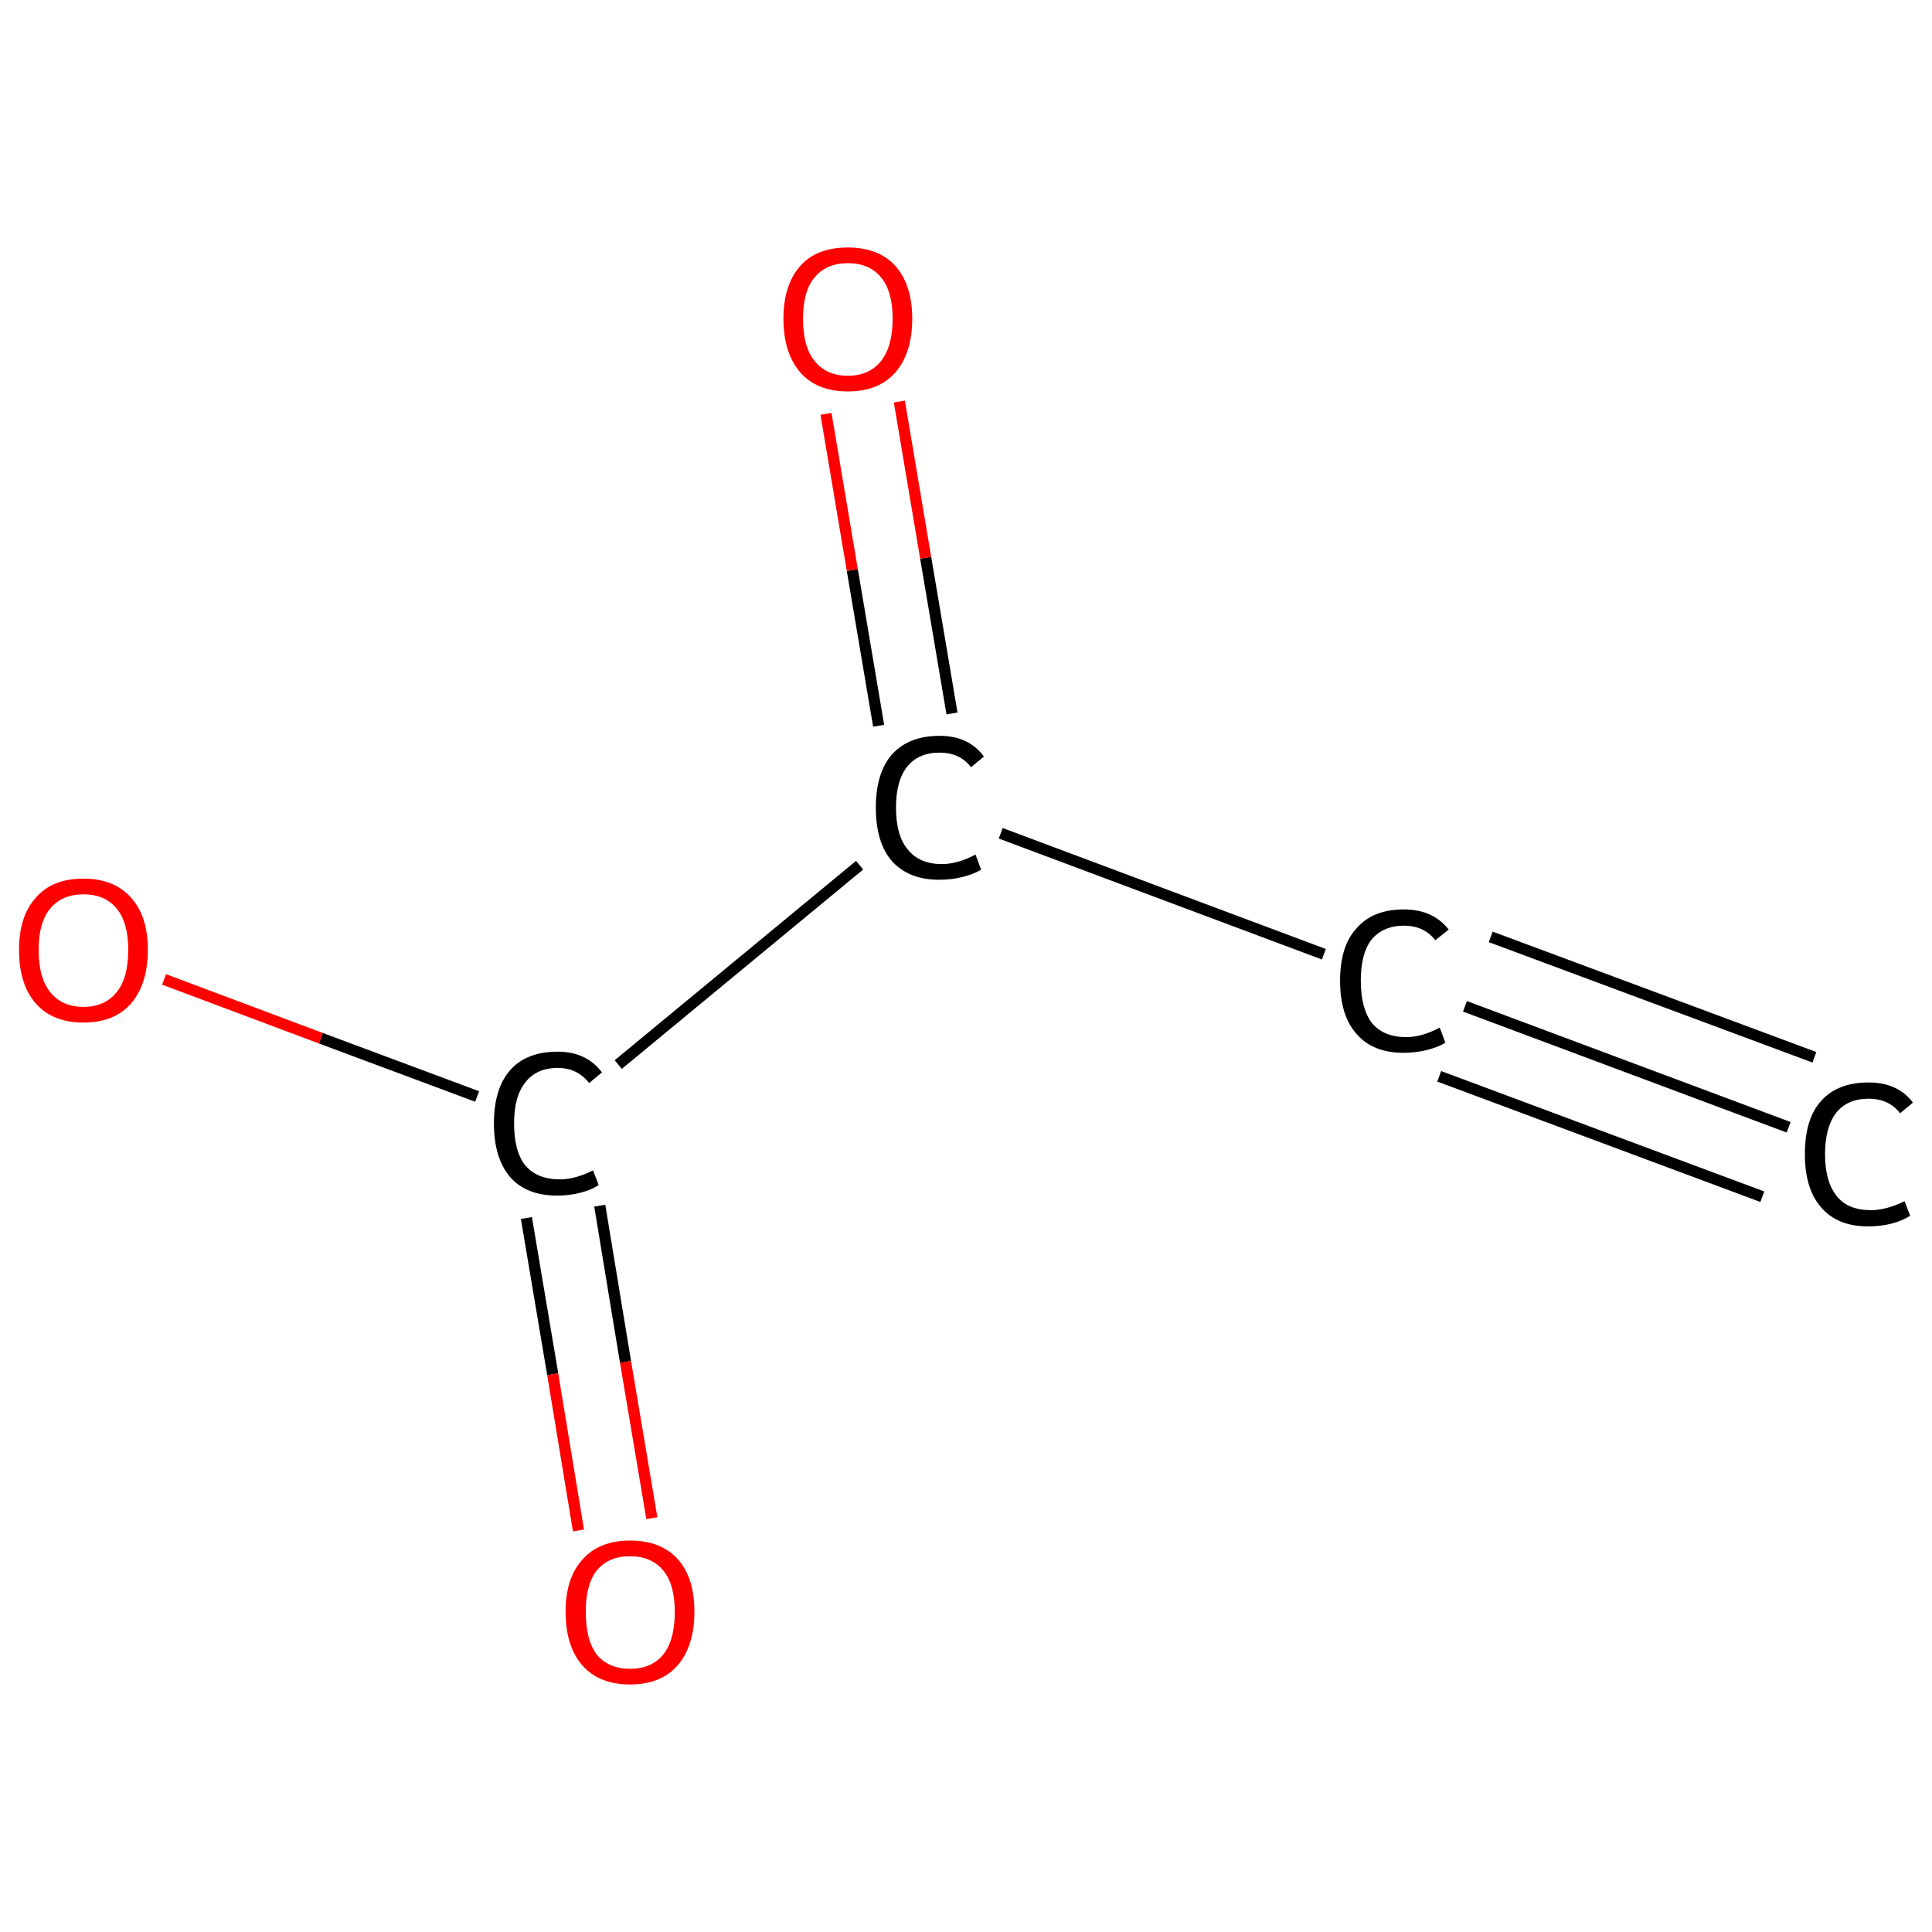 <?xml version='1.0' encoding='iso-8859-1'?>
<svg version='1.1' baseProfile='full'
              xmlns='http://www.w3.org/2000/svg'
                      xmlns:rdkit='http://www.rdkit.org/xml'
                      xmlns:xlink='http://www.w3.org/1999/xlink'
                  xml:space='preserve'
width='345px' height='345px' viewBox='0 0 345 345'>
<!-- END OF HEADER -->
<rect style='opacity:1.0;fill:#FFFFFF;stroke:none' width='345.0' height='345.0' x='0.0' y='0.0'> </rect>
<path class='bond-0 atom-0 atom-1' d='M 319.4,201.3 L 261.6,179.7' style='fill:none;fill-rule:evenodd;stroke:#000000;stroke-width:2.0px;stroke-linecap:butt;stroke-linejoin:miter;stroke-opacity:1' />
<path class='bond-0 atom-0 atom-1' d='M 314.7,213.7 L 257.0,192.2' style='fill:none;fill-rule:evenodd;stroke:#000000;stroke-width:2.0px;stroke-linecap:butt;stroke-linejoin:miter;stroke-opacity:1' />
<path class='bond-0 atom-0 atom-1' d='M 324.0,188.8 L 266.2,167.3' style='fill:none;fill-rule:evenodd;stroke:#000000;stroke-width:2.0px;stroke-linecap:butt;stroke-linejoin:miter;stroke-opacity:1' />
<path class='bond-1 atom-1 atom-2' d='M 236.4,170.4 L 178.7,148.8' style='fill:none;fill-rule:evenodd;stroke:#000000;stroke-width:2.0px;stroke-linecap:butt;stroke-linejoin:miter;stroke-opacity:1' />
<path class='bond-2 atom-2 atom-3' d='M 170.0,127.4 L 165.3,99.6' style='fill:none;fill-rule:evenodd;stroke:#000000;stroke-width:2.0px;stroke-linecap:butt;stroke-linejoin:miter;stroke-opacity:1' />
<path class='bond-2 atom-2 atom-3' d='M 165.3,99.6 L 160.6,71.7' style='fill:none;fill-rule:evenodd;stroke:#FF0000;stroke-width:2.0px;stroke-linecap:butt;stroke-linejoin:miter;stroke-opacity:1' />
<path class='bond-2 atom-2 atom-3' d='M 156.9,129.6 L 152.2,101.8' style='fill:none;fill-rule:evenodd;stroke:#000000;stroke-width:2.0px;stroke-linecap:butt;stroke-linejoin:miter;stroke-opacity:1' />
<path class='bond-2 atom-2 atom-3' d='M 152.2,101.8 L 147.5,73.9' style='fill:none;fill-rule:evenodd;stroke:#FF0000;stroke-width:2.0px;stroke-linecap:butt;stroke-linejoin:miter;stroke-opacity:1' />
<path class='bond-3 atom-2 atom-4' d='M 153.5,154.5 L 110.4,190.1' style='fill:none;fill-rule:evenodd;stroke:#000000;stroke-width:2.0px;stroke-linecap:butt;stroke-linejoin:miter;stroke-opacity:1' />
<path class='bond-4 atom-4 atom-5' d='M 94.0,217.5 L 98.7,245.4' style='fill:none;fill-rule:evenodd;stroke:#000000;stroke-width:2.0px;stroke-linecap:butt;stroke-linejoin:miter;stroke-opacity:1' />
<path class='bond-4 atom-4 atom-5' d='M 98.7,245.4 L 103.3,273.3' style='fill:none;fill-rule:evenodd;stroke:#FF0000;stroke-width:2.0px;stroke-linecap:butt;stroke-linejoin:miter;stroke-opacity:1' />
<path class='bond-4 atom-4 atom-5' d='M 107.1,215.3 L 111.7,243.2' style='fill:none;fill-rule:evenodd;stroke:#000000;stroke-width:2.0px;stroke-linecap:butt;stroke-linejoin:miter;stroke-opacity:1' />
<path class='bond-4 atom-4 atom-5' d='M 111.7,243.2 L 116.4,271.1' style='fill:none;fill-rule:evenodd;stroke:#FF0000;stroke-width:2.0px;stroke-linecap:butt;stroke-linejoin:miter;stroke-opacity:1' />
<path class='bond-5 atom-4 atom-6' d='M 85.2,195.8 L 57.3,185.4' style='fill:none;fill-rule:evenodd;stroke:#000000;stroke-width:2.0px;stroke-linecap:butt;stroke-linejoin:miter;stroke-opacity:1' />
<path class='bond-5 atom-4 atom-6' d='M 57.3,185.4 L 29.3,174.9' style='fill:none;fill-rule:evenodd;stroke:#FF0000;stroke-width:2.0px;stroke-linecap:butt;stroke-linejoin:miter;stroke-opacity:1' />
<path class='atom-0' d='M 322.3 206.1
Q 322.3 199.8, 325.2 196.6
Q 328.1 193.3, 333.7 193.3
Q 338.9 193.3, 341.6 196.9
L 339.3 198.8
Q 337.3 196.2, 333.7 196.2
Q 329.9 196.2, 327.9 198.7
Q 325.9 201.3, 325.9 206.1
Q 325.9 211.0, 328.0 213.6
Q 330.0 216.1, 334.1 216.1
Q 336.8 216.1, 340.1 214.5
L 341.1 217.1
Q 339.7 218.0, 337.8 218.5
Q 335.8 219.0, 333.6 219.0
Q 328.1 219.0, 325.2 215.6
Q 322.3 212.3, 322.3 206.1
' fill='#000000'/>
<path class='atom-1' d='M 239.3 175.1
Q 239.3 168.9, 242.3 165.7
Q 245.2 162.4, 250.7 162.4
Q 255.9 162.4, 258.7 166.0
L 256.3 167.9
Q 254.3 165.3, 250.7 165.3
Q 247.0 165.3, 244.9 167.8
Q 243.0 170.3, 243.0 175.1
Q 243.0 180.1, 245.0 182.7
Q 247.1 185.2, 251.1 185.2
Q 253.9 185.2, 257.1 183.5
L 258.1 186.2
Q 256.8 187.0, 254.8 187.5
Q 252.8 188.0, 250.6 188.0
Q 245.2 188.0, 242.3 184.7
Q 239.3 181.4, 239.3 175.1
' fill='#000000'/>
<path class='atom-2' d='M 156.4 144.2
Q 156.4 138.0, 159.3 134.7
Q 162.3 131.4, 167.8 131.4
Q 173.0 131.4, 175.7 135.1
L 173.4 137.0
Q 171.4 134.4, 167.8 134.4
Q 164.0 134.4, 162.0 136.9
Q 160.0 139.4, 160.0 144.2
Q 160.0 149.2, 162.1 151.7
Q 164.2 154.3, 168.2 154.3
Q 171.0 154.3, 174.2 152.6
L 175.2 155.3
Q 173.9 156.1, 171.9 156.6
Q 169.9 157.1, 167.7 157.1
Q 162.3 157.1, 159.3 153.8
Q 156.4 150.5, 156.4 144.2
' fill='#000000'/>
<path class='atom-3' d='M 139.9 56.9
Q 139.9 50.9, 142.9 47.5
Q 145.8 44.2, 151.4 44.2
Q 156.9 44.2, 159.9 47.5
Q 162.9 50.9, 162.9 56.9
Q 162.9 63.0, 159.9 66.5
Q 156.9 69.9, 151.4 69.9
Q 145.9 69.9, 142.9 66.5
Q 139.9 63.0, 139.9 56.9
M 151.4 67.1
Q 155.2 67.1, 157.3 64.5
Q 159.4 61.9, 159.4 56.9
Q 159.4 52.0, 157.3 49.5
Q 155.2 47.0, 151.4 47.0
Q 147.6 47.0, 145.5 49.5
Q 143.4 51.9, 143.4 56.9
Q 143.4 62.0, 145.5 64.5
Q 147.6 67.1, 151.4 67.1
' fill='#FF0000'/>
<path class='atom-4' d='M 88.2 200.6
Q 88.2 194.4, 91.1 191.1
Q 94.0 187.8, 99.6 187.8
Q 104.7 187.8, 107.5 191.5
L 105.2 193.4
Q 103.1 190.7, 99.6 190.7
Q 95.8 190.7, 93.8 193.3
Q 91.8 195.8, 91.8 200.6
Q 91.8 205.6, 93.8 208.1
Q 95.9 210.6, 100.0 210.6
Q 102.7 210.6, 105.9 209.0
L 106.9 211.6
Q 105.6 212.5, 103.6 213.0
Q 101.7 213.5, 99.5 213.5
Q 94.0 213.5, 91.1 210.2
Q 88.2 206.8, 88.2 200.6
' fill='#000000'/>
<path class='atom-5' d='M 101.0 287.8
Q 101.0 281.8, 104.0 278.5
Q 107.0 275.1, 112.5 275.1
Q 118.1 275.1, 121.1 278.5
Q 124.0 281.8, 124.0 287.8
Q 124.0 293.9, 121.0 297.4
Q 118.0 300.8, 112.5 300.8
Q 107.0 300.8, 104.0 297.4
Q 101.0 294.0, 101.0 287.8
M 112.5 298.0
Q 116.3 298.0, 118.4 295.5
Q 120.5 292.9, 120.5 287.8
Q 120.5 282.9, 118.4 280.4
Q 116.3 277.9, 112.5 277.9
Q 108.7 277.9, 106.6 280.4
Q 104.6 282.9, 104.6 287.8
Q 104.6 292.9, 106.6 295.5
Q 108.7 298.0, 112.5 298.0
' fill='#FF0000'/>
<path class='atom-6' d='M 3.4 169.6
Q 3.4 163.6, 6.4 160.3
Q 9.3 156.9, 14.9 156.9
Q 20.4 156.9, 23.4 160.3
Q 26.4 163.6, 26.4 169.6
Q 26.4 175.7, 23.4 179.2
Q 20.4 182.6, 14.9 182.6
Q 9.4 182.6, 6.4 179.2
Q 3.4 175.8, 3.4 169.6
M 14.9 179.8
Q 18.7 179.8, 20.8 177.2
Q 22.9 174.7, 22.9 169.6
Q 22.9 164.7, 20.8 162.2
Q 18.7 159.7, 14.9 159.7
Q 11.1 159.7, 9.0 162.2
Q 6.9 164.7, 6.9 169.6
Q 6.9 174.7, 9.0 177.2
Q 11.1 179.8, 14.9 179.8
' fill='#FF0000'/>
</svg>
